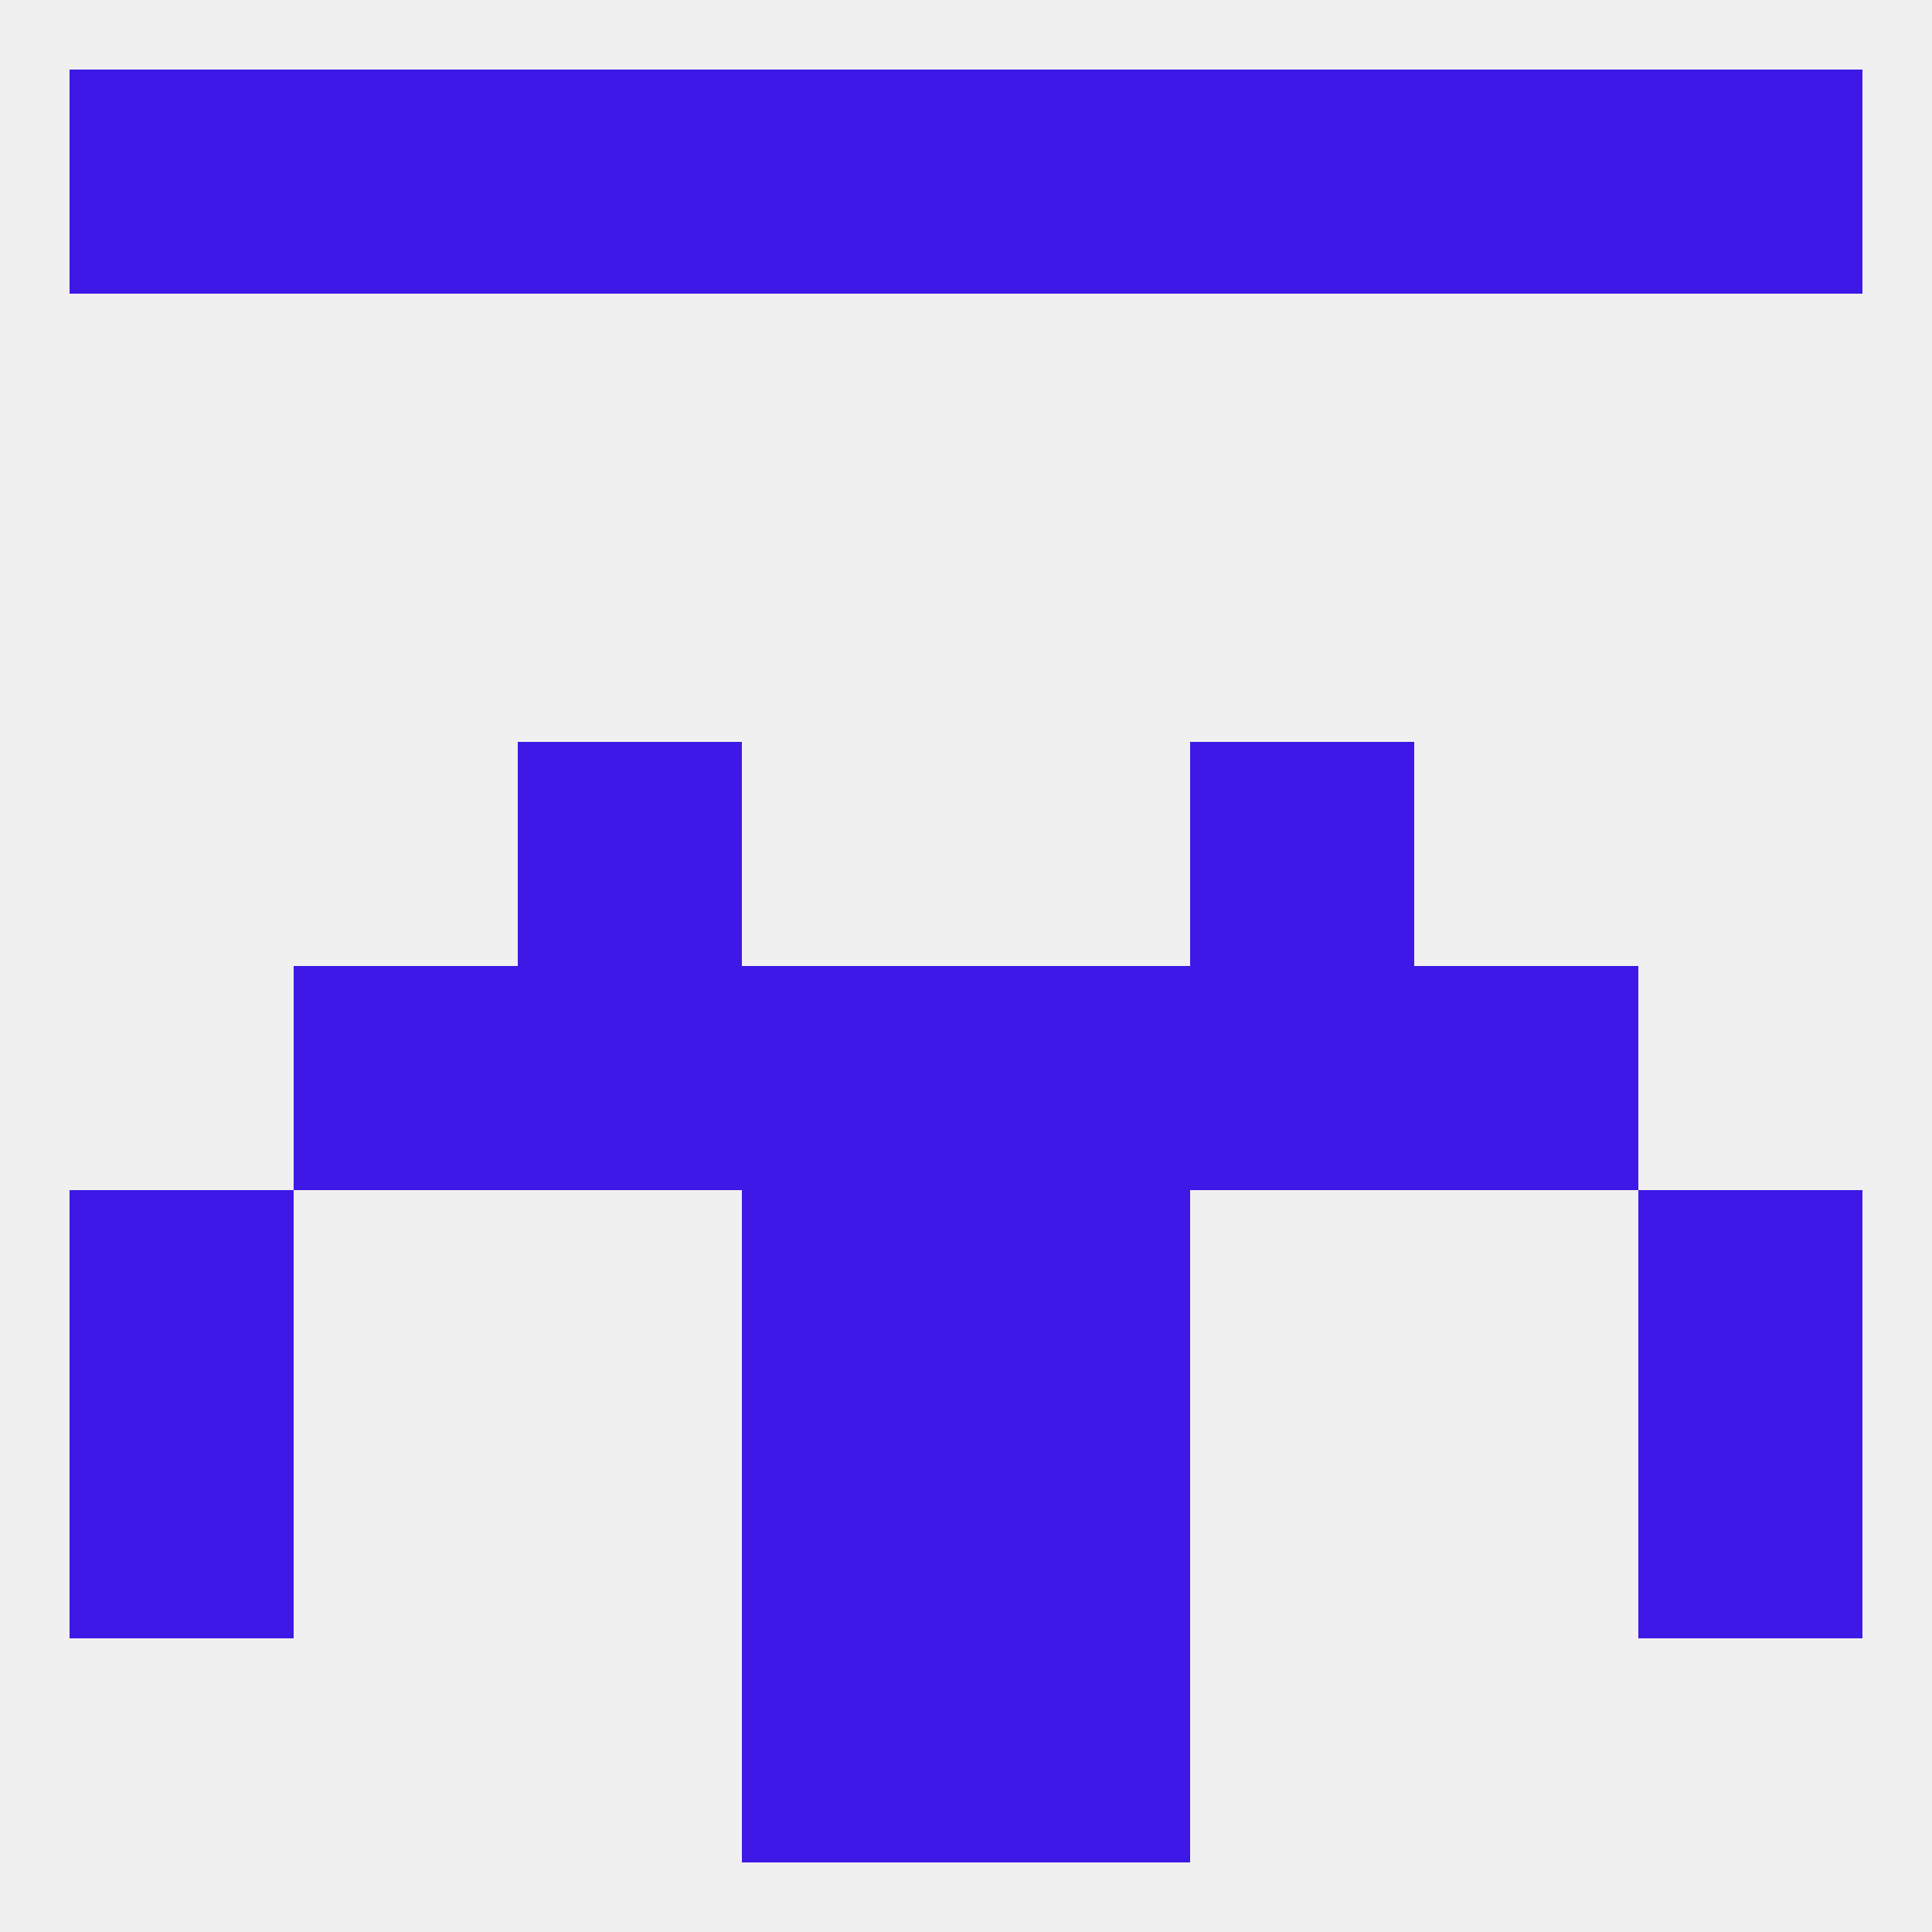
<!--   <?xml version="1.0"?> -->
<svg version="1.1" baseprofile="full" xmlns="http://www.w3.org/2000/svg" xmlns:xlink="http://www.w3.org/1999/xlink" xmlns:ev="http://www.w3.org/2001/xml-events" width="250" height="250" viewBox="0 0 250 250" >
	<rect width="100%" height="100%" fill="rgba(240,240,240,255)"/>

	<rect x="38" y="125" width="29" height="29" fill="rgba(62,24,230,255)"/>
	<rect x="183" y="125" width="29" height="29" fill="rgba(62,24,230,255)"/>
	<rect x="67" y="125" width="29" height="29" fill="rgba(62,24,230,255)"/>
	<rect x="154" y="125" width="29" height="29" fill="rgba(62,24,230,255)"/>
	<rect x="96" y="125" width="29" height="29" fill="rgba(62,24,230,255)"/>
	<rect x="125" y="125" width="29" height="29" fill="rgba(62,24,230,255)"/>
	<rect x="212" y="154" width="29" height="29" fill="rgba(62,24,230,255)"/>
	<rect x="96" y="154" width="29" height="29" fill="rgba(62,24,230,255)"/>
	<rect x="125" y="154" width="29" height="29" fill="rgba(62,24,230,255)"/>
	<rect x="9" y="154" width="29" height="29" fill="rgba(62,24,230,255)"/>
	<rect x="212" y="183" width="29" height="29" fill="rgba(62,24,230,255)"/>
	<rect x="96" y="183" width="29" height="29" fill="rgba(62,24,230,255)"/>
	<rect x="125" y="183" width="29" height="29" fill="rgba(62,24,230,255)"/>
	<rect x="9" y="183" width="29" height="29" fill="rgba(62,24,230,255)"/>
	<rect x="96" y="212" width="29" height="29" fill="rgba(62,24,230,255)"/>
	<rect x="125" y="212" width="29" height="29" fill="rgba(62,24,230,255)"/>
	<rect x="38" y="9" width="29" height="29" fill="rgba(62,24,230,255)"/>
	<rect x="183" y="9" width="29" height="29" fill="rgba(62,24,230,255)"/>
	<rect x="67" y="9" width="29" height="29" fill="rgba(62,24,230,255)"/>
	<rect x="154" y="9" width="29" height="29" fill="rgba(62,24,230,255)"/>
	<rect x="9" y="9" width="29" height="29" fill="rgba(62,24,230,255)"/>
	<rect x="212" y="9" width="29" height="29" fill="rgba(62,24,230,255)"/>
	<rect x="96" y="9" width="29" height="29" fill="rgba(62,24,230,255)"/>
	<rect x="125" y="9" width="29" height="29" fill="rgba(62,24,230,255)"/>
	<rect x="67" y="96" width="29" height="29" fill="rgba(62,24,230,255)"/>
	<rect x="154" y="96" width="29" height="29" fill="rgba(62,24,230,255)"/>
</svg>